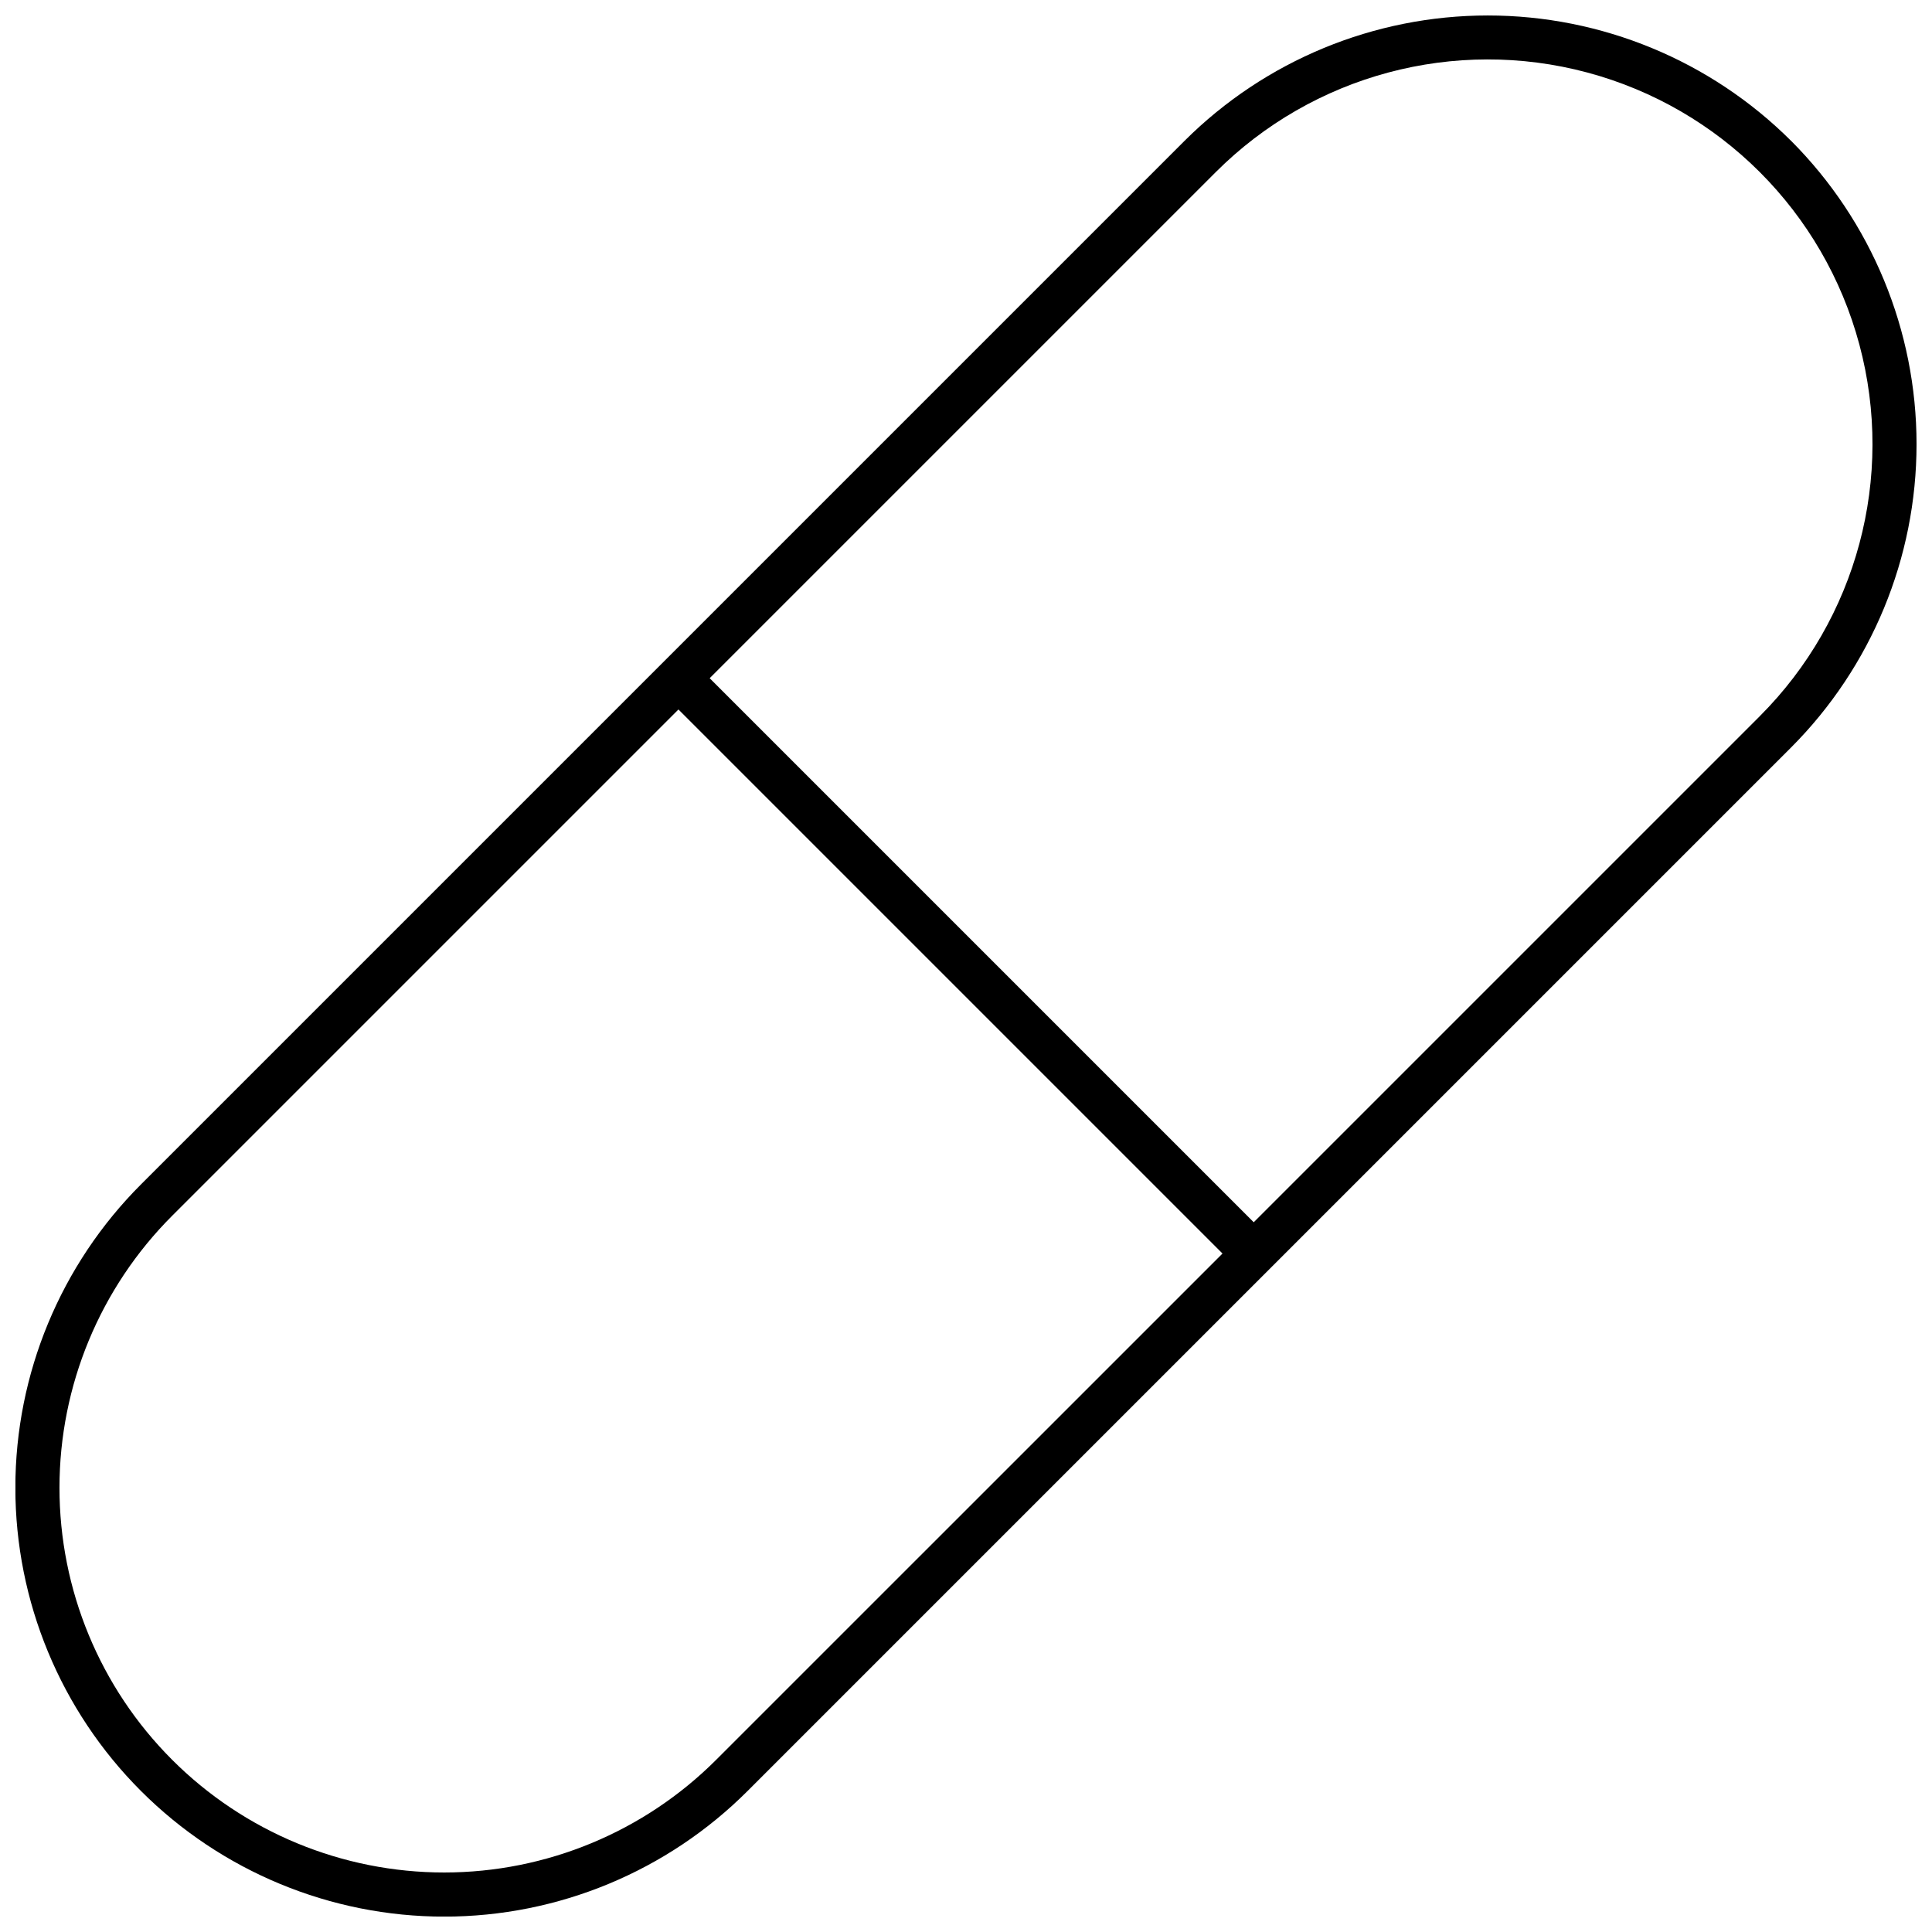 <?xml version="1.0" encoding="UTF-8"?>
<!-- Uploaded to: SVG Repo, www.svgrepo.com, Generator: SVG Repo Mixer Tools -->
<svg width="800px" height="800px" version="1.1" viewBox="144 144 512 512" xmlns="http://www.w3.org/2000/svg">
 <defs>
  <clipPath id="a">
   <path d="m148.09 148.09h503.81v503.81h-503.81z"/>
  </clipPath>
 </defs>
 <g clip-path="url(#a)">
  <path d="m618.66 181.33c-21.336-21.281-50.242-33.23-80.375-33.23-30.137 0-59.039 11.949-80.375 33.23l-276.52 276.52c-21.328 21.312-33.316 50.23-33.32 80.383-0.008 30.156 11.969 59.074 33.293 80.398 21.32 21.32 50.242 33.297 80.395 33.293 30.156-0.008 59.07-11.992 80.387-33.324l276.52-276.52c21.285-21.336 33.238-50.238 33.238-80.375s-11.953-59.043-33.238-80.379zm-284.81 428.98c-19.113 19.145-45.051 29.906-72.105 29.918-27.051 0.008-52.996-10.734-72.125-29.863-19.129-19.125-29.871-45.074-29.859-72.125 0.012-27.051 10.773-52.988 29.914-72.102l134.12-134.12 144.18 144.18zm276.52-276.52-134.12 134.12-144.18-144.18 134.12-134.12c25.758-25.754 63.293-35.812 98.477-26.387 35.18 9.43 62.66 36.91 72.086 72.09 9.426 35.18-0.633 72.719-26.387 98.473z"/>
 </g>
</svg>